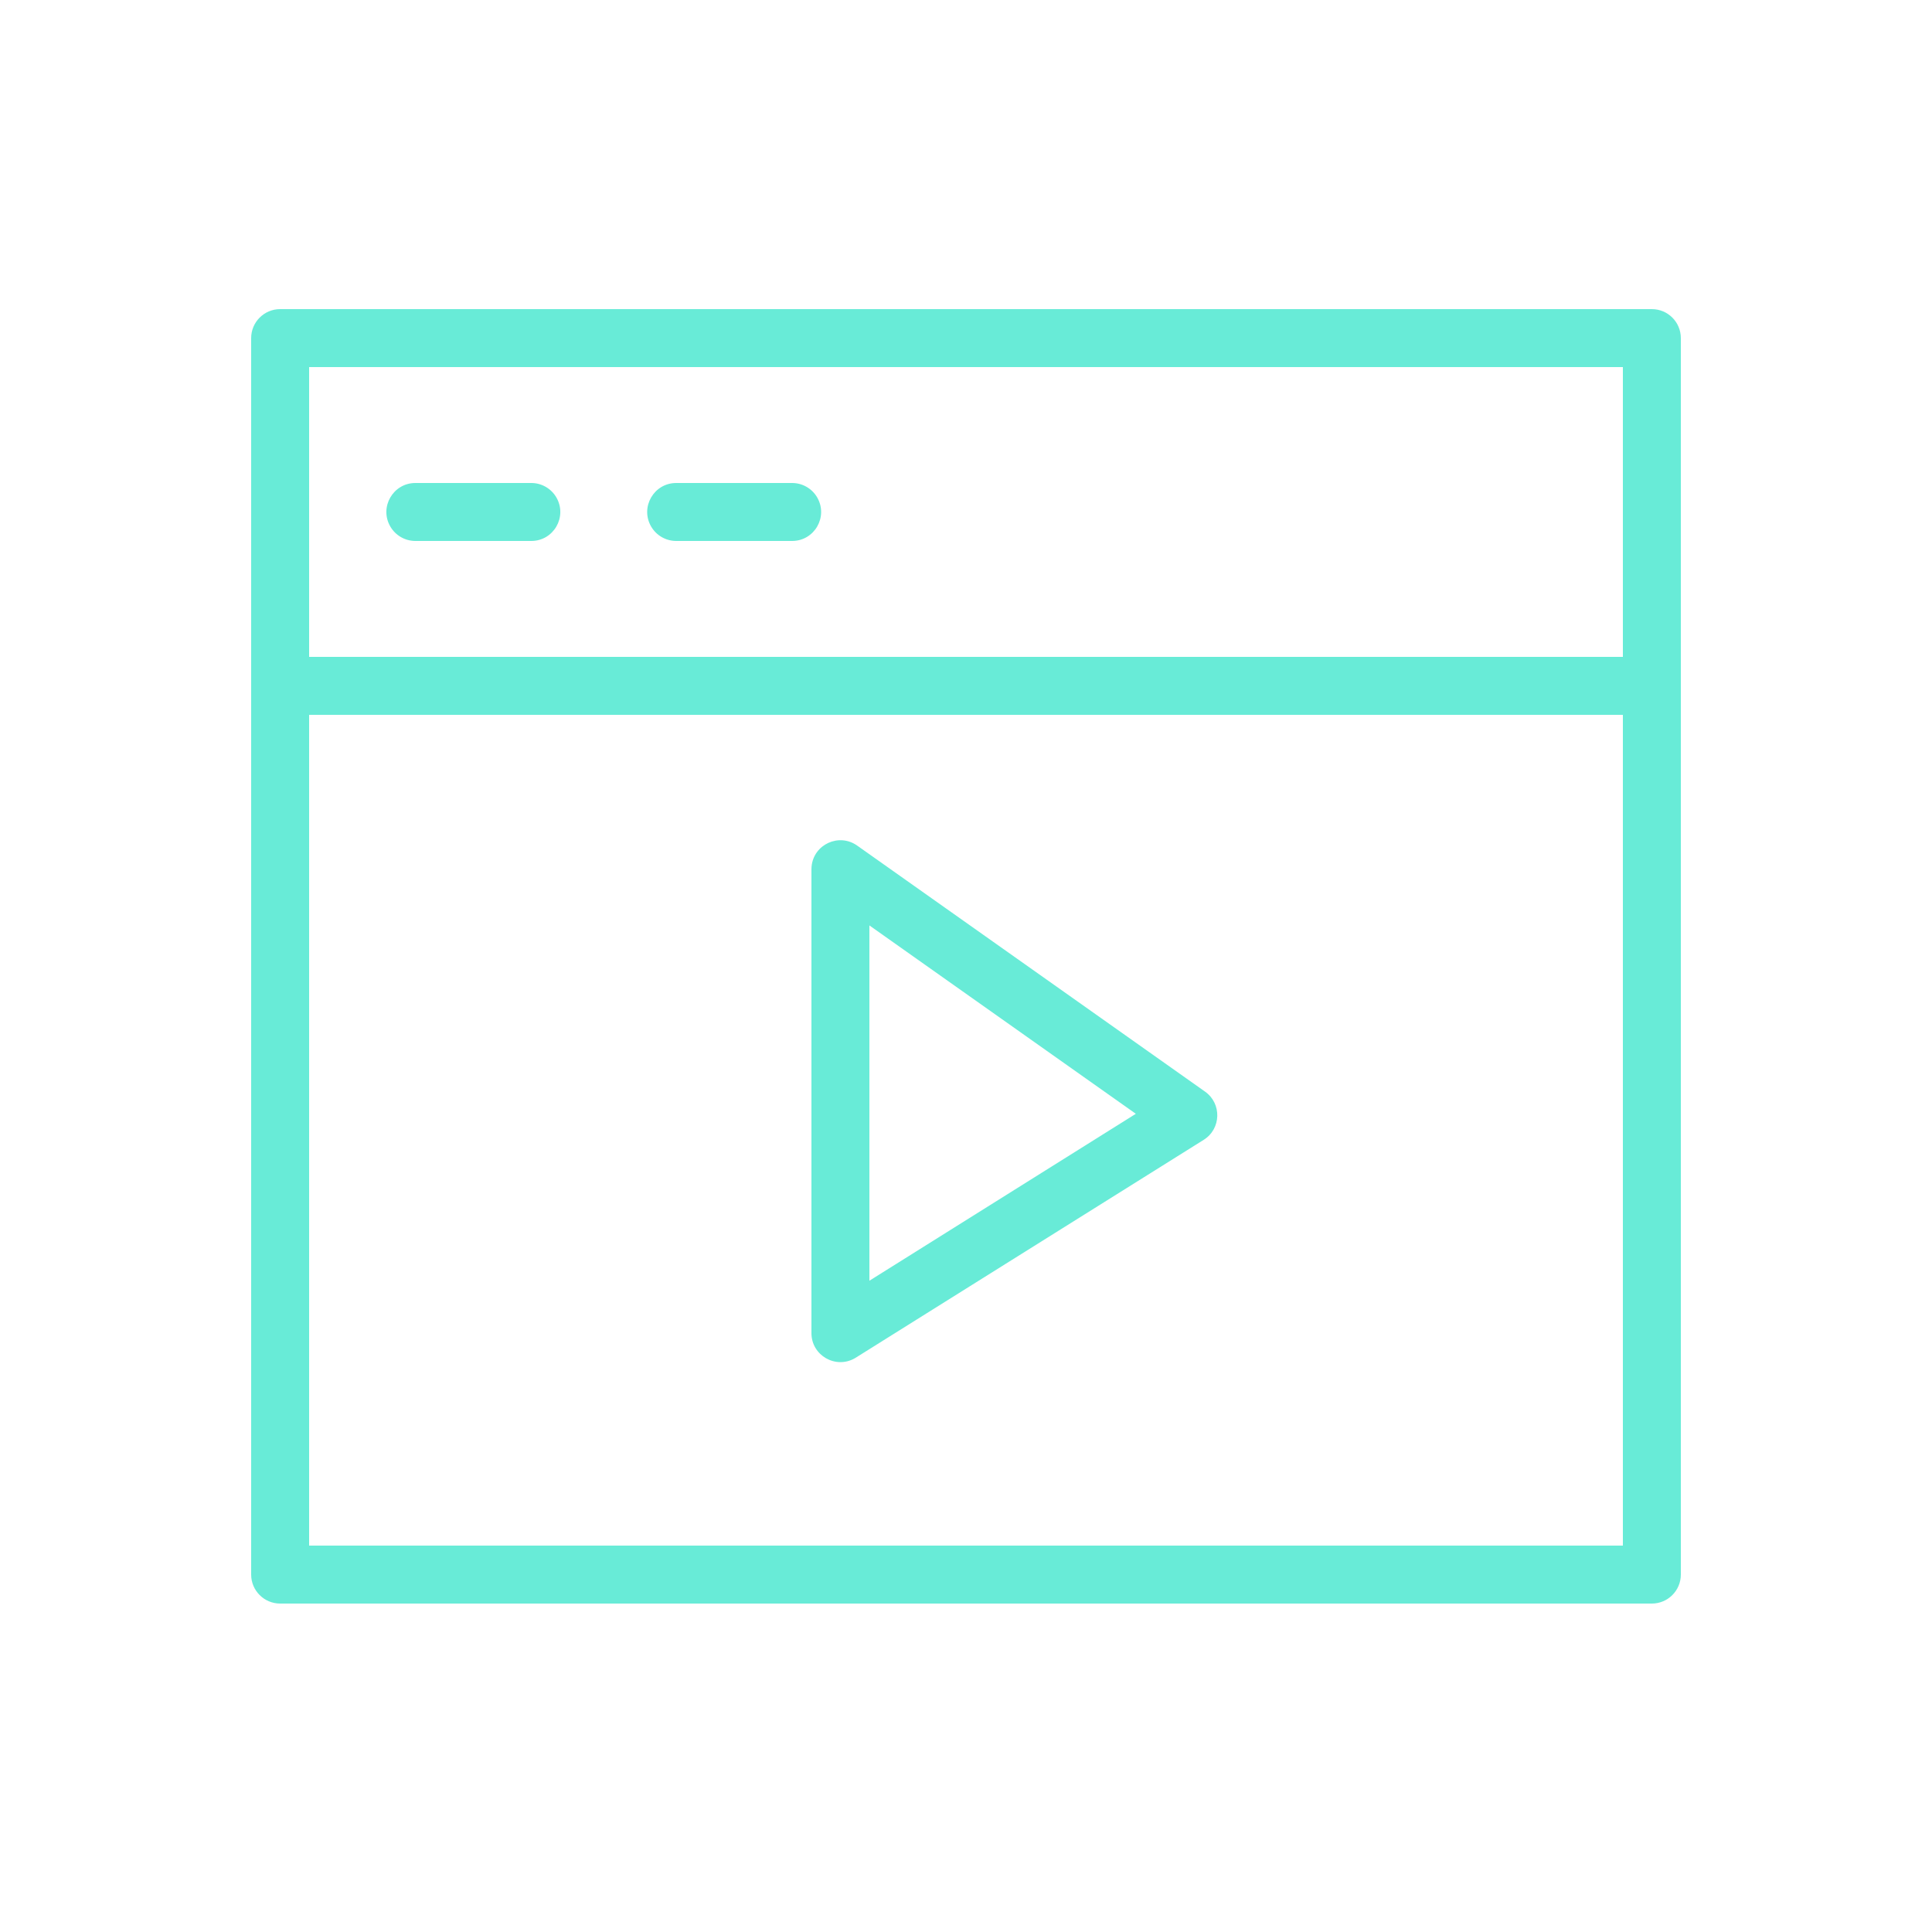 <?xml version="1.0" encoding="UTF-8"?> <svg xmlns="http://www.w3.org/2000/svg" viewBox="1950 2450 100 100" width="100" height="100"><path fill="#68ebd7" stroke="none" fill-opacity="1" stroke-width="1" stroke-opacity="1" color="rgb(51, 51, 51)" fill-rule="evenodd" id="tSvge009afb6de" d="M 2035.5 2466 C 2011.833 2466 1988.167 2466 1964.5 2466 C 1963.672 2466 1963 2466.672 1963 2467.5 C 1963 2488.833 1963 2510.167 1963 2531.5 C 1963 2532.328 1963.672 2533 1964.5 2533 C 1988.167 2533 2011.833 2533 2035.5 2533 C 2036.328 2533 2037 2532.328 2037 2531.5 C 2037 2510.167 2037 2488.833 2037 2467.5C 2037 2466.672 2036.328 2466 2035.5 2466Z M 2034 2469 C 2034 2474 2034 2479 2034 2484 C 2011.333 2484 1988.667 2484 1966 2484 C 1966 2479 1966 2474 1966 2469C 1988.667 2469 2011.333 2469 2034 2469Z M 1966 2530 C 1966 2515.667 1966 2501.333 1966 2487 C 1988.667 2487 2011.333 2487 2034 2487 C 2034 2501.333 2034 2515.667 2034 2530C 2011.333 2530 1988.667 2530 1966 2530Z"></path><path fill="#68ebd7" stroke="none" fill-opacity="1" stroke-width="1" stroke-opacity="1" color="rgb(51, 51, 51)" fill-rule="evenodd" id="tSvg1722a5599b8" d="M 1971.5 2478 C 1973.5 2478 1975.5 2478 1977.5 2478 C 1978.655 2478 1979.376 2476.75 1978.799 2475.75 C 1978.531 2475.286 1978.036 2475 1977.5 2475 C 1975.5 2475 1973.5 2475 1971.5 2475 C 1970.345 2475 1969.624 2476.25 1970.201 2477.25C 1970.469 2477.714 1970.964 2478 1971.5 2478Z M 1985 2478 C 1987 2478 1989 2478 1991 2478 C 1992.155 2478 1992.876 2476.75 1992.299 2475.75 C 1992.031 2475.286 1991.536 2475 1991 2475 C 1989 2475 1987 2475 1985 2475 C 1983.845 2475 1983.124 2476.25 1983.701 2477.25C 1983.969 2477.714 1984.464 2478 1985 2478Z M 2012.37 2506.5 C 2006.37 2502.257 2000.37 2498.013 1994.37 2493.77 C 1993.429 2493.1 1992.116 2493.7 1992.007 2494.849 C 1992.002 2494.899 1992 2494.95 1992 2495 C 1992 2503 1992 2511 1992 2519 C 1991.999 2520.155 1993.249 2520.877 1994.249 2520.301 C 1994.266 2520.291 1994.283 2520.281 1994.3 2520.27 C 2000.3 2516.513 2006.3 2512.757 2012.3 2509C 2013.212 2508.432 2013.248 2507.118 2012.37 2506.5Z M 1995 2516.29 C 1995 2510.16 1995 2504.03 1995 2497.9 C 1999.597 2501.15 2004.193 2504.4 2008.79 2507.65C 2004.193 2510.53 1999.597 2513.41 1995 2516.29Z"></path><defs> </defs></svg> 